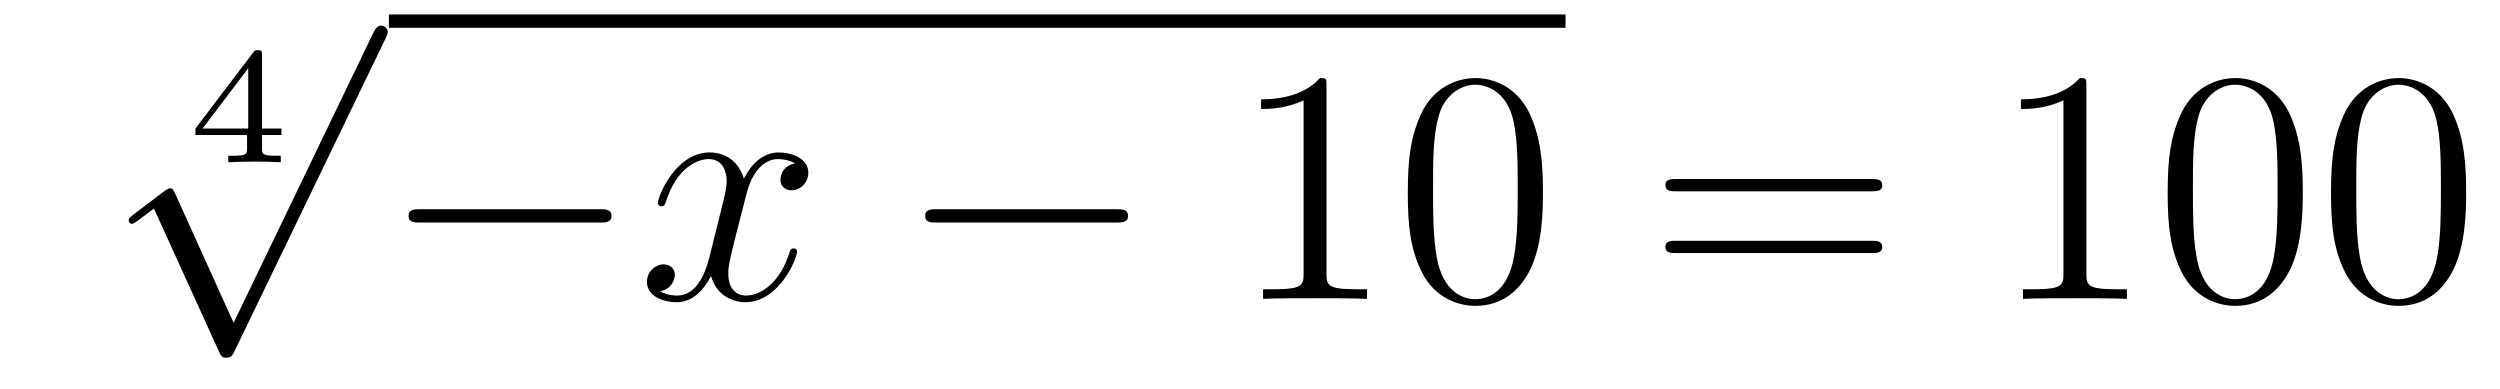 <?xml version='1.0'?>
<!-- This file was generated by dvisvgm 1.14.1 -->
<svg height='14pt' version='1.1' viewBox='0 -14 90 14' width='90pt' xmlns='http://www.w3.org/2000/svg' xmlns:xlink='http://www.w3.org/1999/xlink'>
<g id='page1'>
<g transform='matrix(1 0 0 1 -125 651)'>
<path d='M135.132 -660.14V-660.373H134.433V-663.014C134.433 -663.152 134.433 -663.193 134.283 -663.193C134.175 -663.193 134.163 -663.176 134.11 -663.104L132.035 -660.373V-660.14H133.894V-659.662C133.894 -659.465 133.894 -659.393 133.392 -659.393H133.219V-659.16C133.338 -659.166 133.9 -659.184 134.163 -659.184C134.427 -659.184 134.988 -659.166 135.108 -659.16V-659.393H134.935C134.433 -659.393 134.433 -659.465 134.433 -659.662V-660.14H135.132ZM133.936 -662.542V-660.373H132.292L133.936 -662.542Z' fill-rule='evenodd'/>
<path d='M133.41 -653.379L131.306 -658.029C131.223 -658.221 131.163 -658.221 131.127 -658.221C131.115 -658.221 131.055 -658.221 130.924 -658.125L129.788 -657.264C129.633 -657.145 129.633 -657.109 129.633 -657.073C129.633 -657.013 129.668 -656.942 129.752 -656.942C129.824 -656.942 130.027 -657.109 130.159 -657.205C130.23 -657.264 130.41 -657.396 130.541 -657.492L132.896 -652.315C132.98 -652.124 133.04 -652.124 133.147 -652.124C133.327 -652.124 133.362 -652.196 133.446 -652.363L138.873 -663.6C138.957 -663.768 138.957 -663.815 138.957 -663.839C138.957 -663.959 138.861 -664.078 138.718 -664.078C138.622 -664.078 138.538 -664.018 138.443 -663.827L133.41 -653.379Z' fill-rule='evenodd'/>
<path d='M139 -664H181.359V-664.48H139'/>
<path d='M146.595 -656.989C146.798 -656.989 147.013 -656.989 147.013 -657.228C147.013 -657.468 146.798 -657.468 146.595 -657.468H140.128C139.925 -657.468 139.709 -657.468 139.709 -657.228C139.709 -656.989 139.925 -656.989 140.128 -656.989H146.595Z' fill-rule='evenodd'/>
<path d='M153.622 -659.117C153.239 -659.046 153.096 -658.759 153.096 -658.532C153.096 -658.245 153.323 -658.149 153.49 -658.149C153.849 -658.149 154.1 -658.46 154.1 -658.782C154.1 -659.285 153.526 -659.512 153.024 -659.512C152.295 -659.512 151.888 -658.794 151.781 -658.567C151.506 -659.464 150.764 -659.512 150.549 -659.512C149.33 -659.512 148.684 -657.946 148.684 -657.683C148.684 -657.635 148.732 -657.575 148.816 -657.575C148.912 -657.575 148.936 -657.647 148.959 -657.695C149.366 -659.022 150.167 -659.273 150.513 -659.273C151.052 -659.273 151.159 -658.771 151.159 -658.484C151.159 -658.221 151.087 -657.946 150.944 -657.372L150.537 -655.734C150.358 -655.017 150.012 -654.36 149.378 -654.36C149.318 -654.36 149.019 -654.36 148.768 -654.515C149.198 -654.599 149.294 -654.957 149.294 -655.101C149.294 -655.34 149.115 -655.483 148.888 -655.483C148.601 -655.483 148.29 -655.232 148.29 -654.85C148.29 -654.348 148.852 -654.12 149.366 -654.12C149.94 -654.12 150.346 -654.575 150.597 -655.065C150.788 -654.36 151.386 -654.12 151.828 -654.12C153.048 -654.12 153.693 -655.687 153.693 -655.949C153.693 -656.009 153.645 -656.057 153.574 -656.057C153.466 -656.057 153.454 -655.997 153.418 -655.902C153.096 -654.85 152.402 -654.36 151.864 -654.36C151.446 -654.36 151.219 -654.67 151.219 -655.16C151.219 -655.423 151.267 -655.615 151.458 -656.404L151.876 -658.029C152.056 -658.747 152.462 -659.273 153.012 -659.273C153.036 -659.273 153.371 -659.273 153.622 -659.117Z' fill-rule='evenodd'/>
<path d='M165.191 -656.989C165.394 -656.989 165.609 -656.989 165.609 -657.228C165.609 -657.468 165.394 -657.468 165.191 -657.468H158.724C158.52 -657.468 158.305 -657.468 158.305 -657.228C158.305 -656.989 158.52 -656.989 158.724 -656.989H165.191Z' fill-rule='evenodd'/>
<path d='M172.754 -661.902C172.754 -662.178 172.754 -662.189 172.515 -662.189C172.228 -661.867 171.63 -661.424 170.399 -661.424V-661.078C170.674 -661.078 171.272 -661.078 171.929 -661.388V-655.16C171.929 -654.73 171.893 -654.587 170.841 -654.587H170.471V-654.24C170.793 -654.264 171.953 -654.264 172.347 -654.264C172.742 -654.264 173.89 -654.264 174.213 -654.24V-654.587H173.842C172.79 -654.587 172.754 -654.73 172.754 -655.16V-661.902ZM180.546 -658.065C180.546 -659.058 180.487 -660.026 180.057 -660.934C179.566 -661.927 178.706 -662.189 178.12 -662.189C177.426 -662.189 176.578 -661.843 176.136 -660.851C175.801 -660.097 175.681 -659.356 175.681 -658.065C175.681 -656.906 175.765 -656.033 176.195 -655.184C176.661 -654.276 177.486 -653.989 178.108 -653.989C179.148 -653.989 179.746 -654.611 180.092 -655.304C180.523 -656.2 180.546 -657.372 180.546 -658.065ZM178.108 -654.228C177.726 -654.228 176.948 -654.443 176.721 -655.746C176.59 -656.463 176.59 -657.372 176.59 -658.209C176.59 -659.189 176.59 -660.073 176.781 -660.779C176.984 -661.58 177.594 -661.95 178.108 -661.95C178.562 -661.95 179.256 -661.675 179.483 -660.648C179.638 -659.966 179.638 -659.022 179.638 -658.209C179.638 -657.408 179.638 -656.499 179.506 -655.77C179.28 -654.455 178.527 -654.228 178.108 -654.228Z' fill-rule='evenodd'/>
<path d='M192.378 -658.113C192.545 -658.113 192.761 -658.113 192.761 -658.328C192.761 -658.555 192.558 -658.555 192.378 -658.555H185.337C185.17 -658.555 184.955 -658.555 184.955 -658.34C184.955 -658.113 185.158 -658.113 185.337 -658.113H192.378ZM192.378 -655.89C192.545 -655.89 192.761 -655.89 192.761 -656.105C192.761 -656.332 192.558 -656.332 192.378 -656.332H185.337C185.17 -656.332 184.955 -656.332 184.955 -656.117C184.955 -655.89 185.158 -655.89 185.337 -655.89H192.378Z' fill-rule='evenodd'/>
<path d='M200.11 -661.902C200.11 -662.178 200.11 -662.189 199.87 -662.189C199.583 -661.867 198.985 -661.424 197.754 -661.424V-661.078C198.029 -661.078 198.626 -661.078 199.284 -661.388V-655.16C199.284 -654.73 199.248 -654.587 198.197 -654.587H197.826V-654.24C198.149 -654.264 199.308 -654.264 199.703 -654.264S201.245 -654.264 201.568 -654.24V-654.587H201.197C200.146 -654.587 200.11 -654.73 200.11 -655.16V-661.902ZM207.901 -658.065C207.901 -659.058 207.842 -660.026 207.412 -660.934C206.922 -661.927 206.06 -662.189 205.475 -662.189C204.781 -662.189 203.933 -661.843 203.49 -660.851C203.156 -660.097 203.036 -659.356 203.036 -658.065C203.036 -656.906 203.12 -656.033 203.55 -655.184C204.017 -654.276 204.841 -653.989 205.463 -653.989C206.503 -653.989 207.101 -654.611 207.448 -655.304C207.877 -656.2 207.901 -657.372 207.901 -658.065ZM205.463 -654.228C205.08 -654.228 204.304 -654.443 204.076 -655.746C203.945 -656.463 203.945 -657.372 203.945 -658.209C203.945 -659.189 203.945 -660.073 204.136 -660.779C204.34 -661.58 204.949 -661.95 205.463 -661.95C205.918 -661.95 206.61 -661.675 206.838 -660.648C206.993 -659.966 206.993 -659.022 206.993 -658.209C206.993 -657.408 206.993 -656.499 206.862 -655.77C206.635 -654.455 205.882 -654.228 205.463 -654.228ZM213.781 -658.065C213.781 -659.058 213.721 -660.026 213.292 -660.934C212.802 -661.927 211.94 -662.189 211.355 -662.189C210.661 -662.189 209.813 -661.843 209.37 -660.851C209.035 -660.097 208.916 -659.356 208.916 -658.065C208.916 -656.906 209 -656.033 209.43 -655.184C209.897 -654.276 210.721 -653.989 211.343 -653.989C212.383 -653.989 212.981 -654.611 213.328 -655.304C213.757 -656.2 213.781 -657.372 213.781 -658.065ZM211.343 -654.228C210.96 -654.228 210.184 -654.443 209.956 -655.746C209.825 -656.463 209.825 -657.372 209.825 -658.209C209.825 -659.189 209.825 -660.073 210.016 -660.779C210.22 -661.58 210.829 -661.95 211.343 -661.95C211.798 -661.95 212.49 -661.675 212.718 -660.648C212.873 -659.966 212.873 -659.022 212.873 -658.209C212.873 -657.408 212.873 -656.499 212.742 -655.77C212.514 -654.455 211.762 -654.228 211.343 -654.228Z' fill-rule='evenodd'/>
</g>
</g>
</svg>
